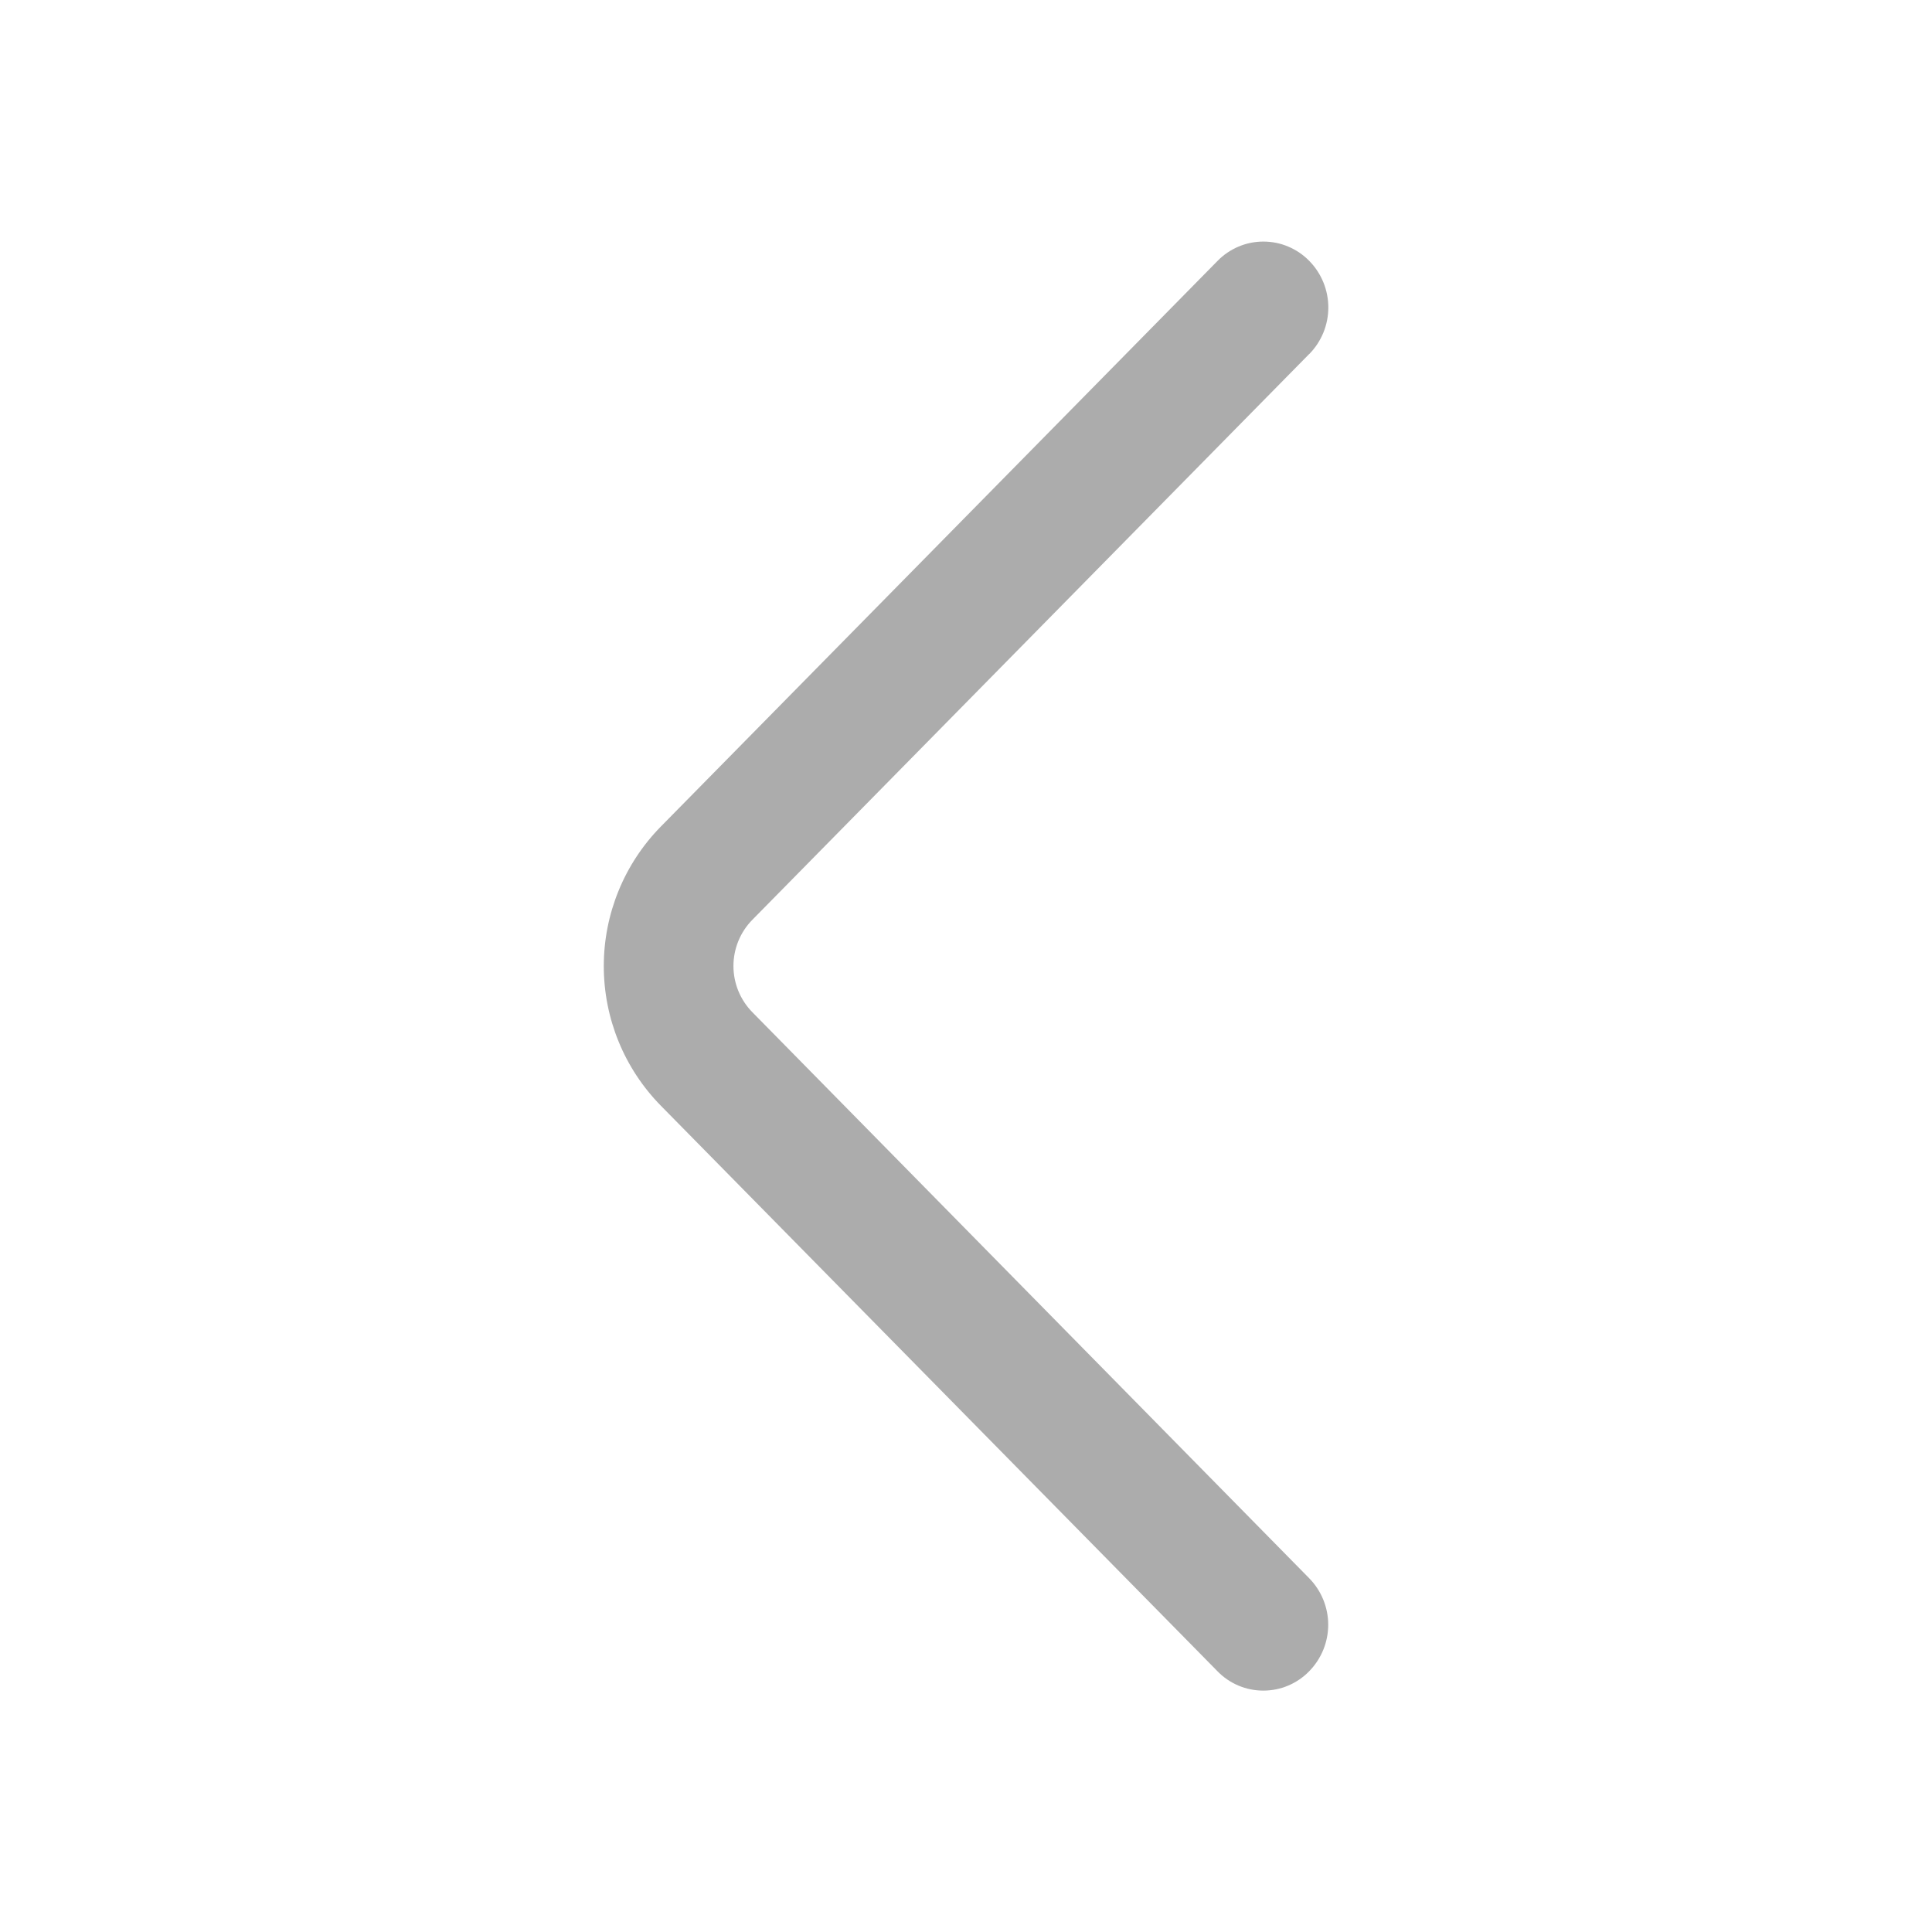 <svg width="54" height="54" viewBox="0 0 54 54" fill="none" xmlns="http://www.w3.org/2000/svg">
<path d="M36.595 9.892L21.033 25.704C20.691 26.049 20.5 26.515 20.5 27C20.5 27.485 20.691 27.951 21.033 28.296L36.591 44.111C36.932 44.458 37.124 44.926 37.124 45.412C37.124 45.899 36.932 46.366 36.591 46.713C36.425 46.884 36.225 47.02 36.005 47.113C35.785 47.206 35.549 47.253 35.31 47.253C35.072 47.253 34.835 47.206 34.615 47.113C34.395 47.02 34.196 46.884 34.03 46.713L18.471 30.905C17.448 29.864 16.876 28.463 16.876 27.003C16.876 25.544 17.448 24.143 18.471 23.102L34.03 7.293C34.196 7.122 34.396 6.986 34.616 6.893C34.836 6.799 35.073 6.752 35.312 6.752C35.551 6.752 35.788 6.799 36.008 6.893C36.229 6.986 36.428 7.122 36.595 7.293C36.936 7.64 37.127 8.108 37.127 8.594C37.127 9.081 36.936 9.548 36.595 9.895" fill="#ACACAC"/>
</svg>
